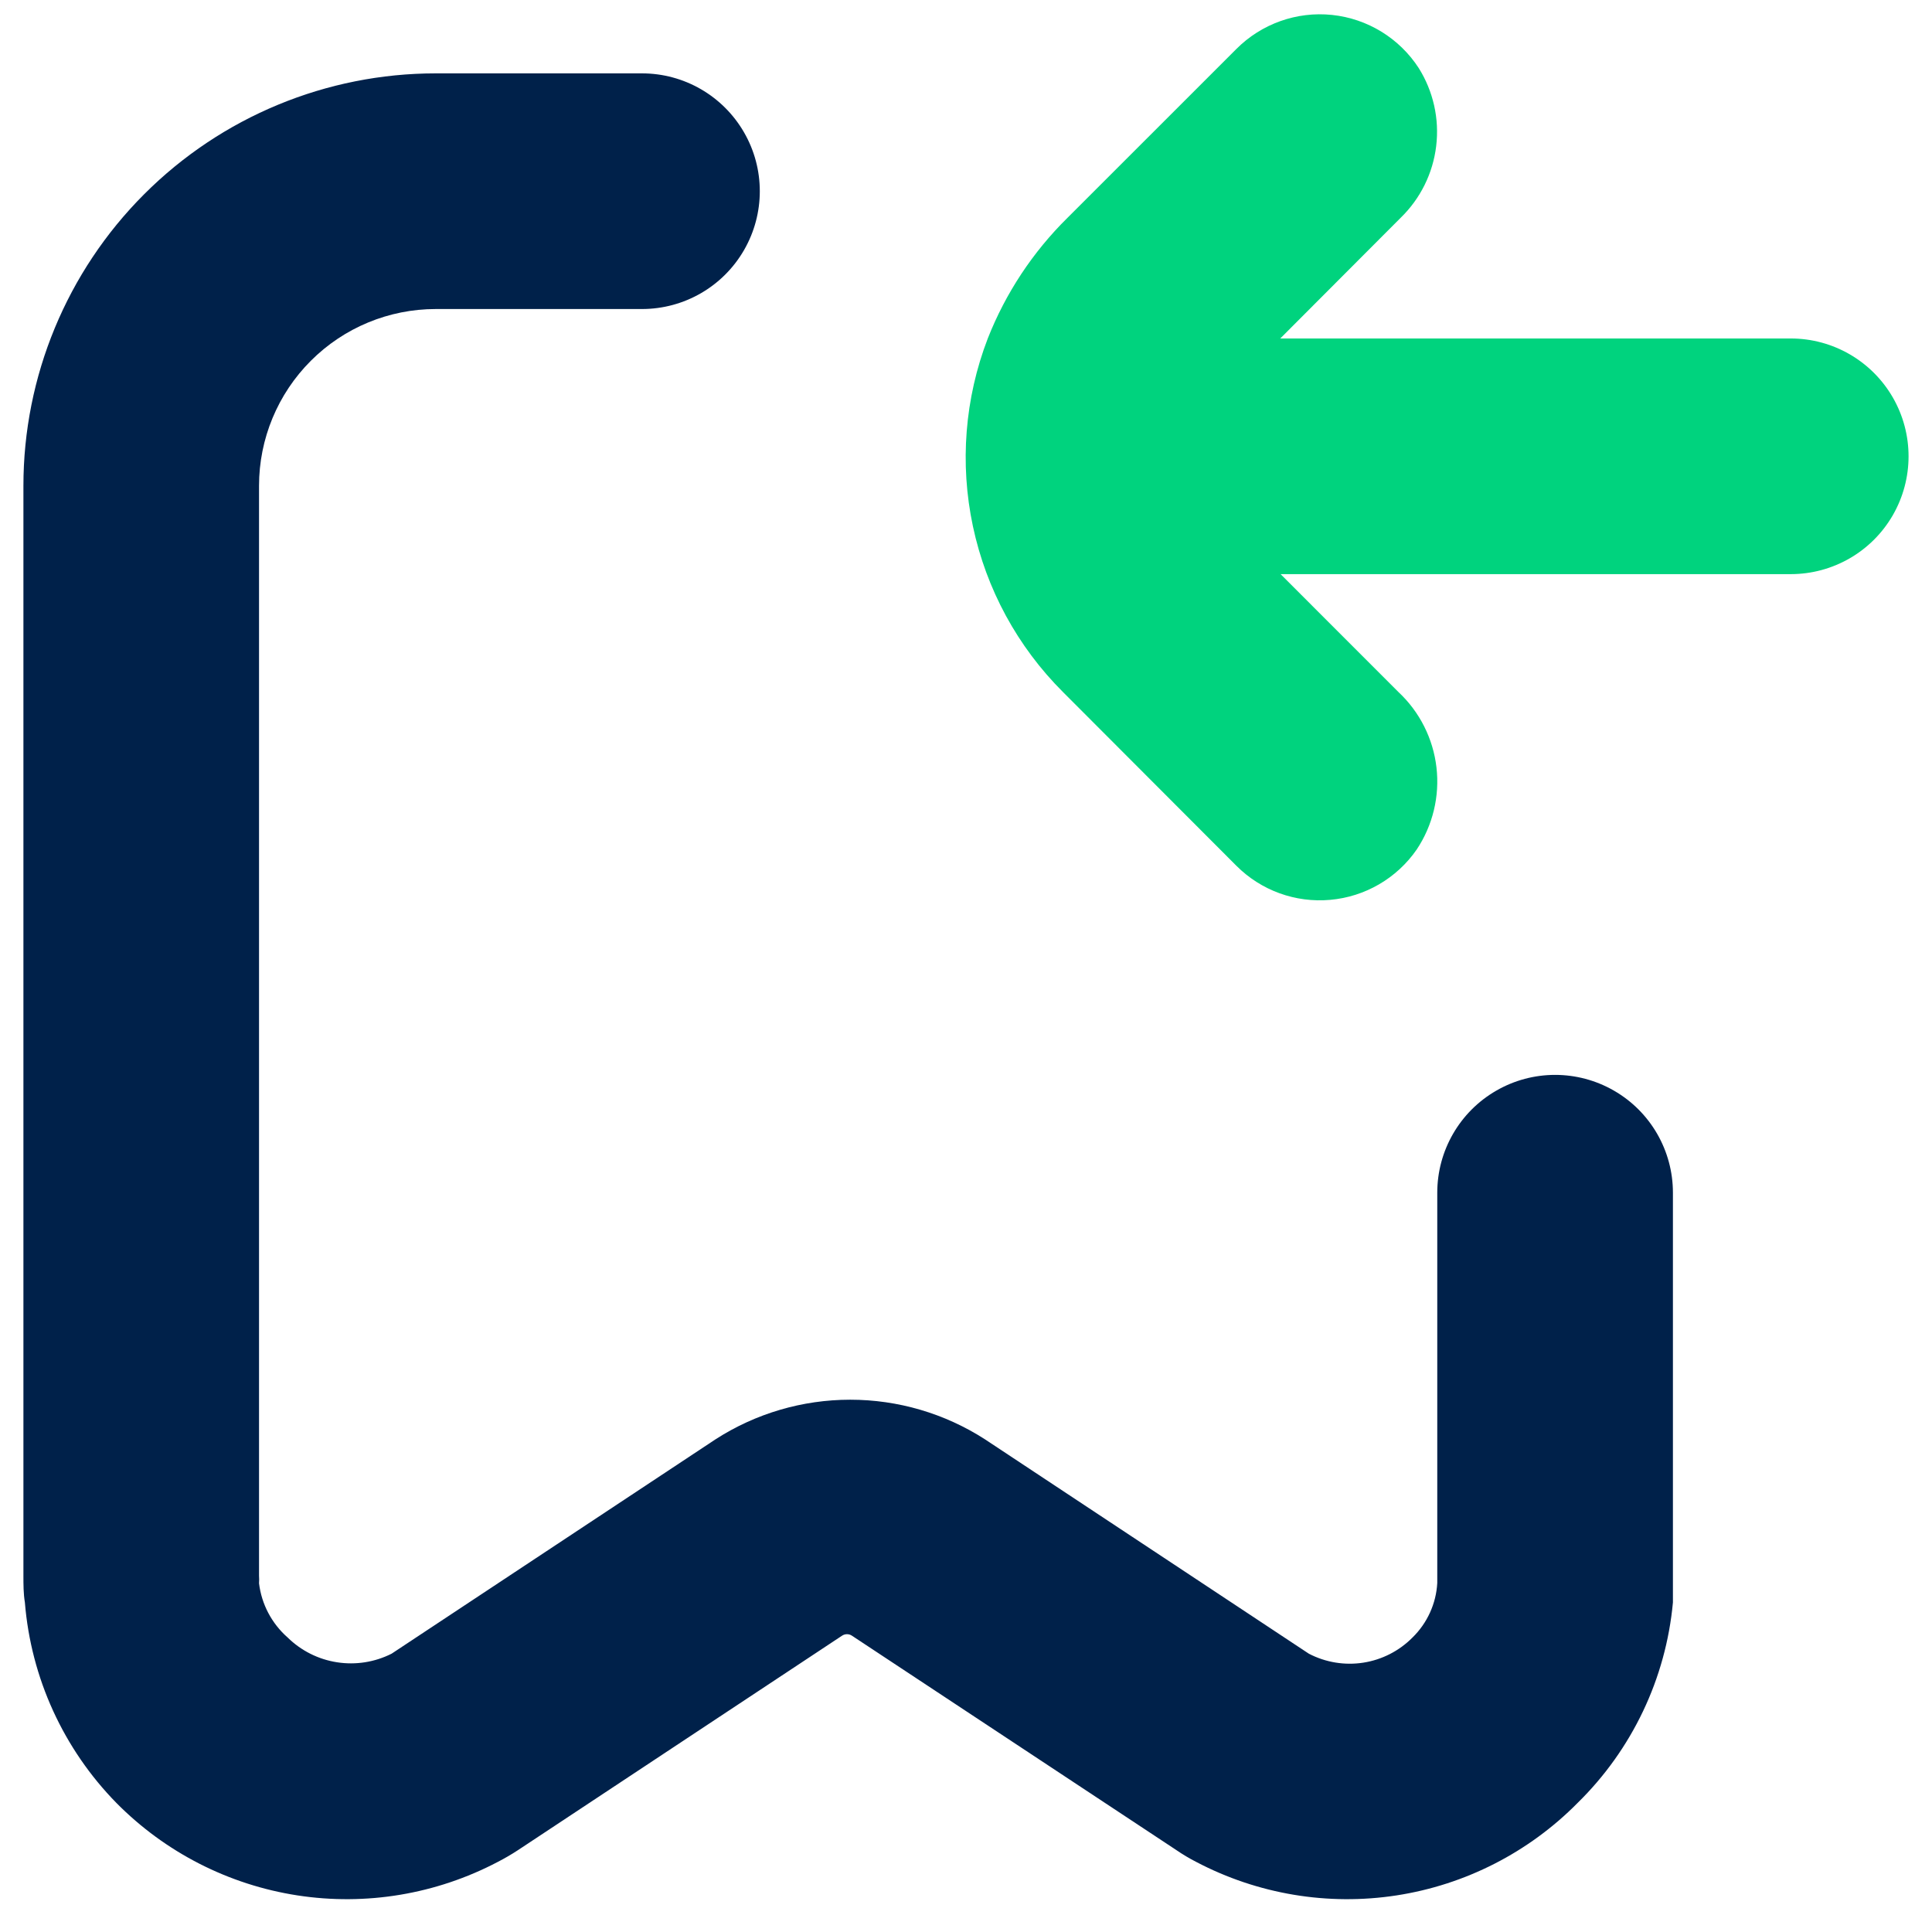 <svg width="41" height="41" viewBox="0 0 41 41" fill="none" xmlns="http://www.w3.org/2000/svg">
<path d="M0.497 10.309V33.437C0.497 33.625 0.497 33.819 0.528 34.006C0.658 35.609 1.346 37.115 2.472 38.263C3.508 39.311 4.854 39.998 6.31 40.223C7.766 40.448 9.256 40.199 10.561 39.514C10.709 39.438 10.853 39.354 10.992 39.263L17.868 34.713C17.932 34.669 18.017 34.669 18.081 34.713L24.957 39.257C25.095 39.352 25.239 39.438 25.388 39.514C26.692 40.199 28.183 40.448 29.639 40.223C31.095 39.998 32.441 39.311 33.477 38.263C34.635 37.129 35.353 35.62 35.502 34.006V33.437V25.311C35.502 24.418 35.026 23.592 34.252 23.146C33.478 22.699 32.525 22.699 31.752 23.146C30.978 23.592 30.501 24.418 30.501 25.311V33.594C30.477 34.031 30.289 34.444 29.976 34.75C29.694 35.035 29.329 35.222 28.933 35.284C28.537 35.346 28.131 35.279 27.776 35.094L20.9 30.543C20.048 29.995 19.056 29.704 18.043 29.704C17.03 29.704 16.038 29.995 15.187 30.543L8.31 35.094C7.953 35.274 7.547 35.338 7.152 35.276C6.756 35.215 6.39 35.031 6.104 34.75C5.767 34.454 5.551 34.045 5.497 33.6C5.501 33.546 5.501 33.492 5.497 33.437V10.309C5.497 9.314 5.893 8.36 6.596 7.657C7.299 6.953 8.253 6.558 9.248 6.558H13.624C14.517 6.558 15.342 6.082 15.789 5.308C16.236 4.534 16.236 3.581 15.789 2.808C15.342 2.034 14.517 1.557 13.624 1.557H9.248C6.927 1.557 4.701 2.479 3.06 4.121C1.419 5.762 0.497 7.988 0.497 10.309L0.497 10.309Z" fill="#00214A"/>
<path d="M38.002 7.183H27.169L29.726 4.62H29.726C30.143 4.215 30.409 3.678 30.478 3.1C30.548 2.522 30.417 1.938 30.108 1.445C29.697 0.811 29.021 0.396 28.27 0.317C27.518 0.238 26.772 0.504 26.238 1.039L22.656 4.62C21.918 5.347 21.341 6.22 20.962 7.183C20.473 8.454 20.364 9.839 20.647 11.17C20.93 12.502 21.593 13.723 22.556 14.684L26.238 18.373C26.762 18.898 27.492 19.163 28.231 19.096C28.97 19.03 29.642 18.639 30.064 18.029C30.406 17.516 30.555 16.898 30.484 16.286C30.413 15.673 30.127 15.106 29.676 14.685L27.176 12.184H38.002C38.896 12.184 39.721 11.708 40.168 10.934C40.614 10.16 40.614 9.207 40.168 8.434C39.721 7.66 38.896 7.183 38.002 7.183L38.002 7.183Z" fill="#00D37E"/>
</svg>
